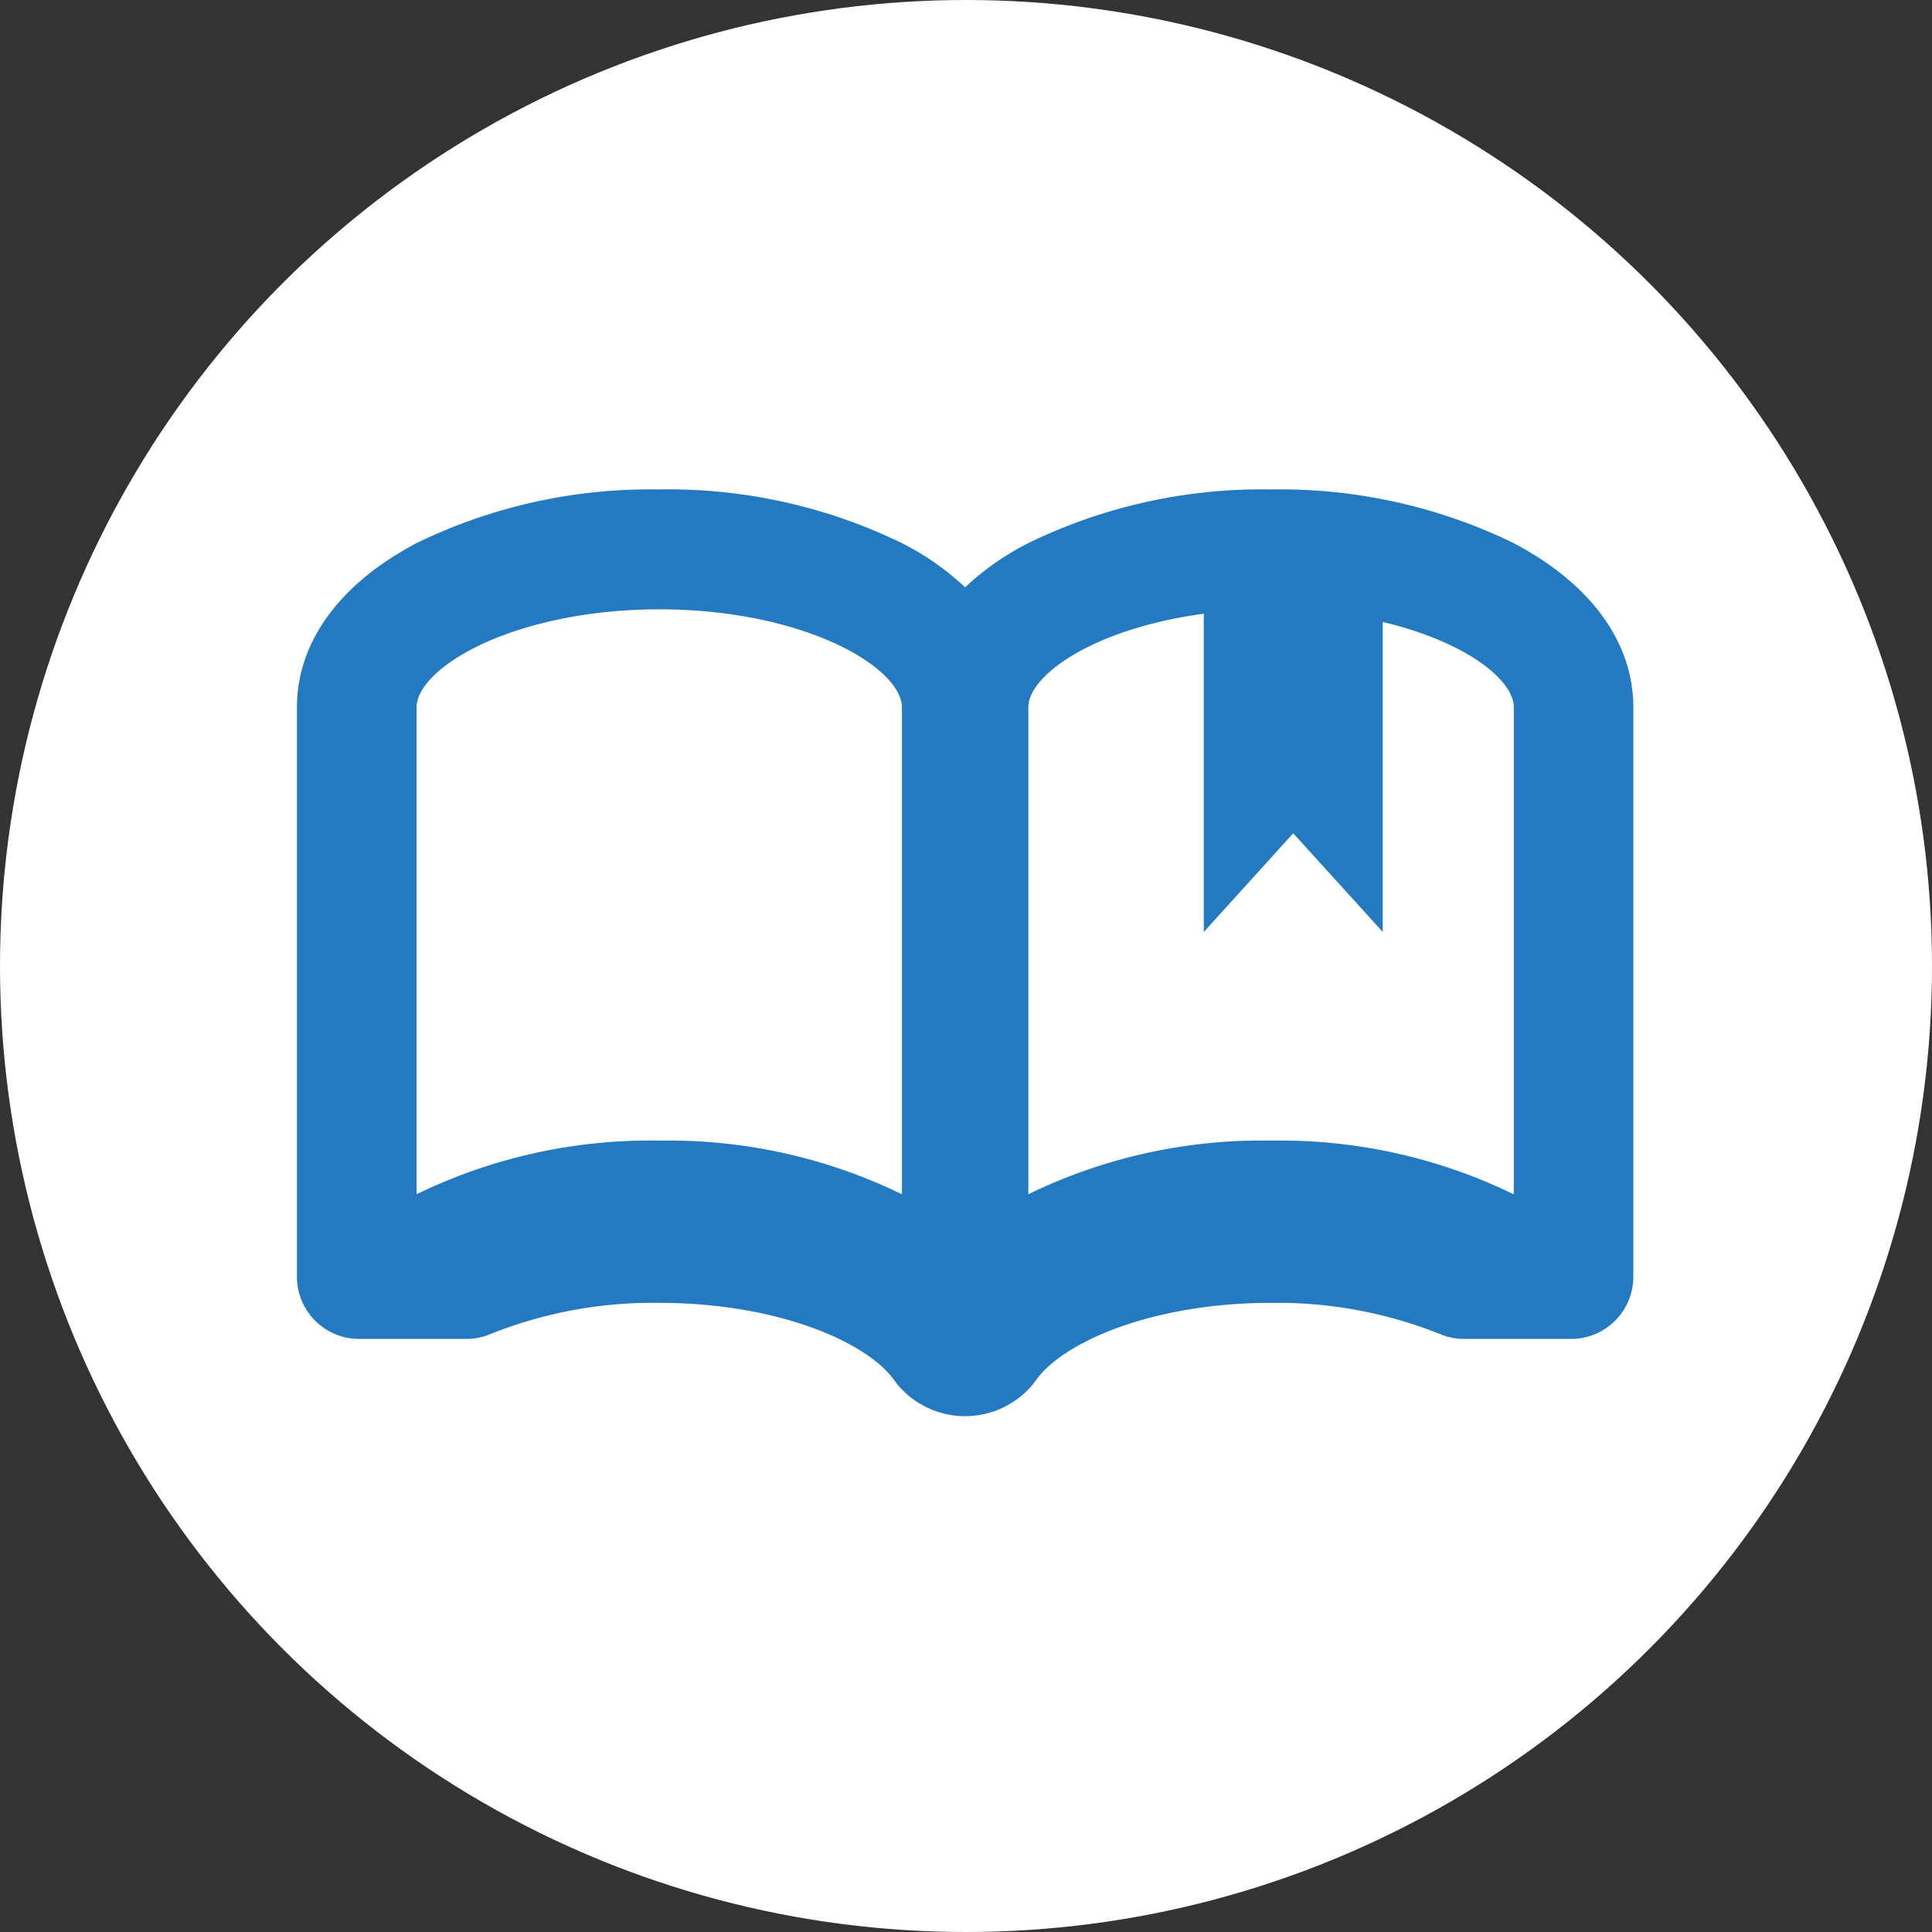 <svg xmlns="http://www.w3.org/2000/svg" width="50" height="50" viewBox="0 0 50 50">
  <rect x="0" y="0" width="50" height="50" fill="#333333" stroke="none"/>
  <g id="icon_header" transform="translate(-585 -214)">
    <circle id="楕円形_50" data-name="楕円形 50" cx="25" cy="25" r="25" transform="translate(585 214)" fill="#fff"/>
    <g id="本のアイコン素材_3" data-name="本のアイコン素材 3" transform="translate(593.085 222.682)">
      <path id="パス_49102" data-name="パス 49102" d="M30.876,5.715a13.408,13.408,0,0,0-6.071-1.33,13.384,13.384,0,0,0-6.065,1.33,6.543,6.543,0,0,0-1.848,1.367,6.557,6.557,0,0,0-1.848-1.367,13.4,13.4,0,0,0-6.066-1.33,13.409,13.409,0,0,0-6.071,1.33C1.035,6.692,0,8.081,0,9.622V24.36a1.209,1.209,0,0,0,1.209,1.209H3.988a1.213,1.213,0,0,0,.478-.1,11.717,11.717,0,0,1,4.513-.833c3.115,0,5.59,1.029,6.4,2.164.021.026.042.053.063.084a1.878,1.878,0,0,0,2.9,0c.021-.032.042-.058.063-.084.807-1.135,3.283-2.164,6.4-2.164a11.724,11.724,0,0,1,4.519.833,1.215,1.215,0,0,0,.479.1h2.773a1.209,1.209,0,0,0,1.209-1.209V9.622C33.785,8.081,32.75,6.692,30.876,5.715Zm-15.219,17.2c-.19-.121-.4-.237-.612-.348a13.4,13.4,0,0,0-6.066-1.33,13.405,13.405,0,0,0-6.071,1.33c-.211.111-.417.227-.612.348V9.622c0-1.388,2.856-2.935,6.683-2.935s6.678,1.547,6.678,2.935V22.914Zm15.831,0c-.2-.121-.4-.237-.612-.348a13.4,13.4,0,0,0-6.071-1.33,13.38,13.38,0,0,0-6.065,1.33c-.217.111-.422.227-.612.348V9.622c0-1.221,2.21-2.563,5.341-2.869V14.4l1.914-2.112L27.3,14.4V6.92c2.51.482,4.192,1.637,4.192,2.7V22.914Z" fill="#247ac0" stroke="#247ac0" stroke-width="0.8"/>
    </g>
  </g>
</svg>
